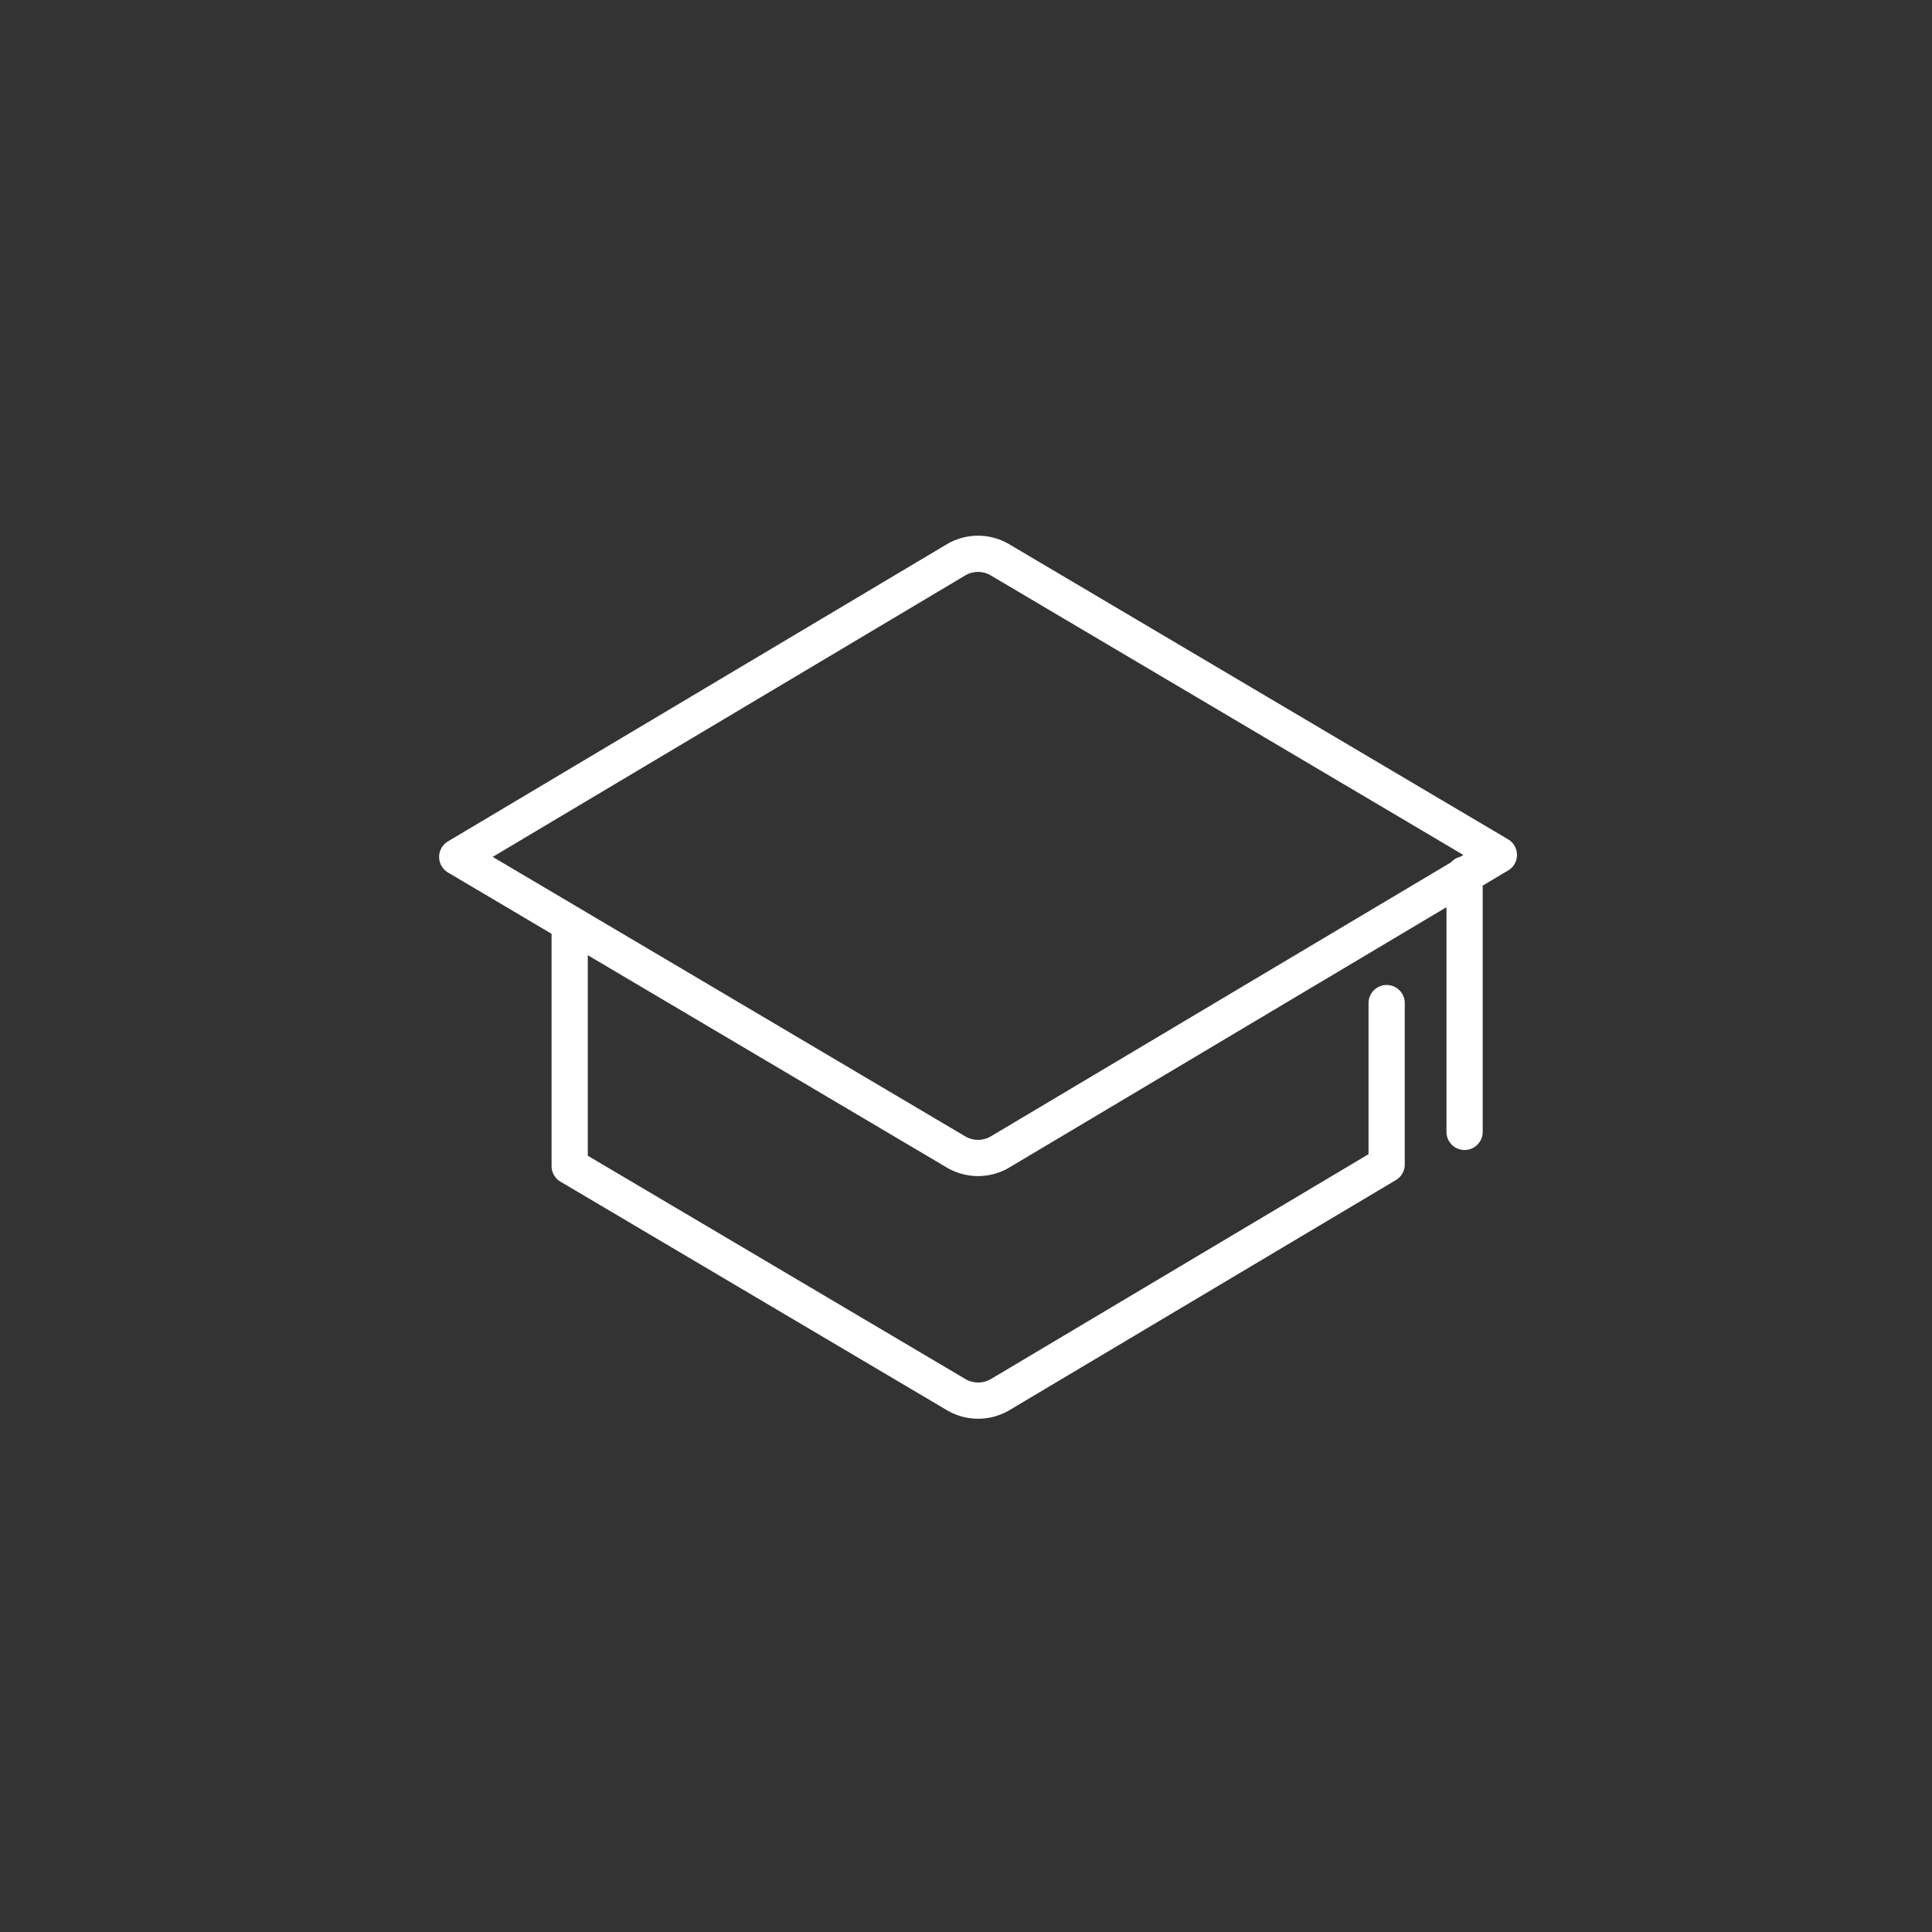 <?xml version="1.0" encoding="UTF-8"?> <svg xmlns="http://www.w3.org/2000/svg" xmlns:xlink="http://www.w3.org/1999/xlink" width="80" height="80" viewBox="0 0 80 80"><rect x="0" y="0" width="80" height="80" fill="#333333" stroke="none"/><defs><clipPath id="clip-path"><rect id="Rectangle_1531" data-name="Rectangle 1531" width="45" height="36.92" fill="none" stroke="#fff" stroke-width="1"></rect></clipPath><clipPath id="clip-Icon_White_Education"><rect width="80" height="80"></rect></clipPath></defs><g id="Icon_White_Education" clip-path="url(#clip-Icon_White_Education)"><g id="Group_22014" data-name="Group 22014" transform="translate(18 22)"><g id="Group_22013" data-name="Group 22013" transform="translate(0 0)" clip-path="url(#clip-path)"><path id="Path_176" data-name="Path 176" d="M43.882,13.216,23.23,25.514a1.791,1.791,0,0,1-1.829,0L.75,13.3,21.4,1a1.788,1.788,0,0,1,1.829,0ZM42.462,24.685V14.021M5.406,16.5v9.6l16,9.462a1.794,1.794,0,0,0,1.829,0l16-9.527V19.352" transform="translate(0.183 0.184)" fill="none" stroke="#fff" stroke-linecap="round" stroke-linejoin="round" stroke-width="1.5"></path></g></g></g></svg> 